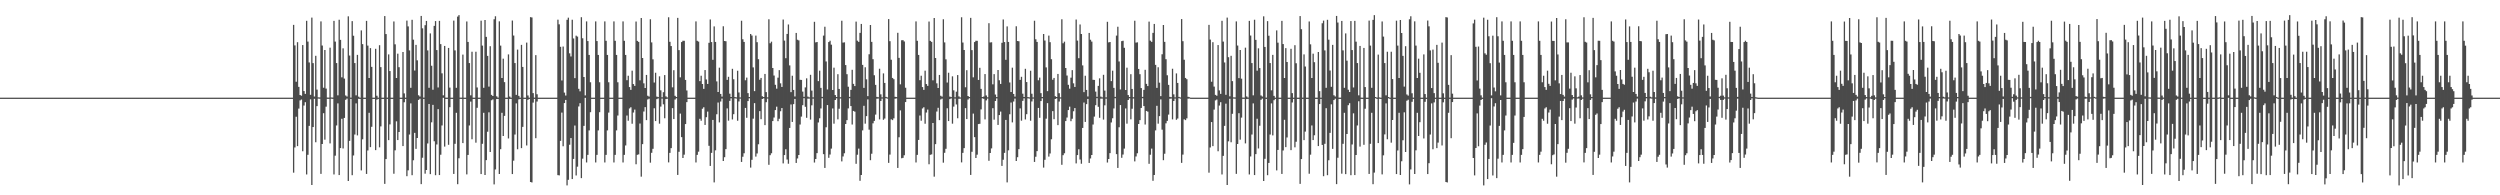 <?xml version="1.0" encoding="UTF-8"?>
<svg xmlns="http://www.w3.org/2000/svg" width="1920" height="150">
  <path d="M0 75.000h1v1.000H0zM1 75.000h1v1.000H1zM2 75.000h1v1.000H2zM3 75.000h1v1.000H3zM4 75.000h1v1.000H4zM5 75.000h1v1.000H5zM6 75.000h1v1.000H6zM7 75.000h1v1.000H7zM8 75.000h1v1.000H8zM9 75.000h1v1.000H9zM10 75.000h1v1.000H10zM11 75.000h1v1.000H11zM12 75.000h1v1.000H12zM13 75.000h1v1.000H13zM14 75.000h1v1.000H14zM15 75.000h1v1.000H15zM16 75.000h1v1.000H16zM17 75.000h1v1.000H17zM18 75.000h1v1.000H18zM19 75.000h1v1.000H19zM20 75.000h1v1.000H20zM21 75.000h1v1.000H21zM22 75.000h1v1.000H22zM23 75.000h1v1.000H23zM24 75.000h1v1.000H24zM25 75.000h1v1.000H25zM26 75.000h1v1.000H26zM27 75.000h1v1.000H27zM28 75.000h1v1.000H28zM29 75.000h1v1.000H29zM30 75.000h1v1.000H30zM31 75.000h1v1.000H31zM32 75.000h1v1.000H32zM33 75.000h1v1.000H33zM34 75.000h1v1.000H34zM35 75.000h1v1.000H35zM36 75.000h1v1.000H36zM37 75.000h1v1.000H37zM38 75.000h1v1.000H38zM39 75.000h1v1.000H39zM40 75.000h1v1.000H40zM41 75.000h1v1.000H41zM42 75.000h1v1.000H42zM43 75.000h1v1.000H43zM44 75.000h1v1.000H44zM45 75.000h1v1.000H45zM46 75.000h1v1.000H46zM47 75.000h1v1.000H47zM48 75.000h1v1.000H48zM49 75.000h1v1.000H49zM50 75.000h1v1.000H50zM51 75.000h1v1.000H51zM52 75.000h1v1.000H52zM53 75.000h1v1.000H53zM54 75.000h1v1.000H54zM55 75.000h1v1.000H55zM56 75.000h1v1.000H56zM57 75.000h1v1.000H57zM58 75.000h1v1.000H58zM59 75.000h1v1.000H59zM60 75.000h1v1.000H60zM61 75.000h1v1.000H61zM62 75.000h1v1.000H62zM63 75.000h1v1.000H63zM64 75.000h1v1.000H64zM65 75.000h1v1.000H65zM66 75.000h1v1.000H66zM67 75.000h1v1.000H67zM68 75.000h1v1.000H68zM69 75.000h1v1.000H69zM70 75.000h1v1.000H70zM71 75.000h1v1.000H71zM72 75.000h1v1.000H72zM73 75.000h1v1.000H73zM74 75.000h1v1.000H74zM75 75.000h1v1.000H75zM76 75.000h1v1.000H76zM77 75.000h1v1.000H77zM78 75.000h1v1.000H78zM79 75.000h1v1.000H79zM80 75.000h1v1.000H80zM81 75.000h1v1.000H81zM82 75.000h1v1.000H82zM83 75.000h1v1.000H83zM84 75.000h1v1.000H84zM85 75.000h1v1.000H85zM86 75.000h1v1.000H86zM87 75.000h1v1.000H87zM88 75.000h1v1.000H88zM89 75.000h1v1.000H89zM90 75.000h1v1.000H90zM91 75.000h1v1.000H91zM92 75.000h1v1.000H92zM93 75.000h1v1.000H93zM94 75.000h1v1.000H94zM95 75.000h1v1.000H95zM96 75.000h1v1.000H96zM97 75.000h1v1.000H97zM98 75.000h1v1.000H98zM99 75.000h1v1.000H99zM100 75.000h1v1.000H100zM101 75.000h1v1.000H101zM102 75.000h1v1.000H102zM103 75.000h1v1.000H103zM104 75.000h1v1.000H104zM105 75.000h1v1.000H105zM106 75.000h1v1.000H106zM107 75.000h1v1.000H107zM108 75.000h1v1.000H108zM109 75.000h1v1.000H109zM110 75.000h1v1.000H110zM111 75.000h1v1.000H111zM112 75.000h1v1.000H112zM113 75.000h1v1.000H113zM114 75.000h1v1.000H114zM115 75.000h1v1.000H115zM116 75.000h1v1.000H116zM117 75.000h1v1.000H117zM118 75.000h1v1.000H118zM119 75.000h1v1.000H119zM120 75.000h1v1.000H120zM121 75.000h1v1.000H121zM122 75.000h1v1.000H122zM123 75.000h1v1.000H123zM124 75.000h1v1.000H124zM125 75.000h1v1.000H125zM126 75.000h1v1.000H126zM127 75.000h1v1.000H127zM128 75.000h1v1.000H128zM129 75.000h1v1.000H129zM130 75.000h1v1.000H130zM131 75.000h1v1.000H131zM132 75.000h1v1.000H132zM133 75.000h1v1.000H133zM134 75.000h1v1.000H134zM135 75.000h1v1.000H135zM136 75.000h1v1.000H136zM137 75.000h1v1.000H137zM138 75.000h1v1.000H138zM139 75.000h1v1.000H139zM140 75.000h1v1.000H140zM141 75.000h1v1.000H141zM142 75.000h1v1.000H142zM143 75.000h1v1.000H143zM144 75.000h1v1.000H144zM145 75.000h1v1.000H145zM146 75.000h1v1.000H146zM147 75.000h1v1.000H147zM148 75.000h1v1.000H148zM149 75.000h1v1.000H149zM150 75.000h1v1.000H150zM151 75.000h1v1.000H151zM152 75.000h1v1.000H152zM153 75.000h1v1.000H153zM154 75.000h1v1.000H154zM155 75.000h1v1.000H155zM156 75.000h1v1.000H156zM157 75.000h1v1.000H157zM158 75.000h1v1.000H158zM159 75.000h1v1.000H159zM160 75.000h1v1.000H160zM161 75.000h1v1.000H161zM162 75.000h1v1.000H162zM163 75.000h1v1.000H163zM164 75.000h1v1.000H164zM165 75.000h1v1.000H165zM166 75.000h1v1.000H166zM167 75.000h1v1.000H167zM168 75.000h1v1.000H168zM169 75.000h1v1.000H169zM170 75.000h1v1.000H170zM171 75.000h1v1.000H171zM172 75.000h1v1.000H172zM173 75.000h1v1.000H173zM174 75.000h1v1.000H174zM175 75.000h1v1.000H175zM176 75.000h1v1.000H176zM177 75.000h1v1.000H177zM178 75.000h1v1.000H178zM179 75.000h1v1.000H179zM180 75.000h1v1.000H180zM181 75.000h1v1.000H181zM182 75.000h1v1.000H182zM183 75.000h1v1.000H183zM184 75.000h1v1.000H184zM185 75.000h1v1.000H185zM186 75.000h1v1.000H186zM187 75.000h1v1.000H187zM188 75.000h1v1.000H188zM189 75.000h1v1.000H189zM190 75.000h1v1.000H190zM191 75.000h1v1.000H191zM192 75.000h1v1.000H192zM193 75.000h1v1.000H193zM194 75.000h1v1.000H194zM195 75.000h1v1.000H195zM196 75.000h1v1.000H196zM197 75.000h1v1.000H197zM198 75.000h1v1.000H198zM199 75.000h1v1.000H199zM200 75.000h1v1.000H200zM201 75.000h1v1.000H201zM202 75.000h1v1.000H202zM203 75.000h1v1.000H203zM204 75.000h1v1.000H204zM205 75.000h1v1.000H205zM206 75.000h1v1.000H206zM207 75.000h1v1.000H207zM208 75.000h1v1.000H208zM209 75.000h1v1.000H209zM210 75.000h1v1.000H210zM211 75.000h1v1.000H211zM212 75.000h1v1.000H212zM213 75.000h1v1.000H213zM214 75.000h1v1.000H214zM215 75.000h1v1.000H215zM216 75.000h1v1.000H216zM217 75.000h1v1.000H217zM218 75.000h1v1.000H218zM219 75.000h1v1.000H219zM220 75.000h1v1.000H220zM221 75.000h1v1.000H221zM222 75.000h1v1.000H222zM223 75.000h1v1.000H223zM224 75.000h1v1.000H224zM225 19.113h1v113.493H225zM226 34.891h1v78.354H226zM227 62.749h1v26.886H227zM228 32.415h1v79.809H228zM229 66.718h1v16.685H229zM230 72.940h1v4.160H230zM231 73.528h1v2.931H231zM232 34.625h1v81.565H232zM233 69.920h1v11.139H233zM234 72.108h1v6.366H234zM235 15.981h1v118.021H235zM236 31.929h1v86.966H236zM237 47.957h1v48.712H237zM238 72.812h1v3.469H238zM239 13.501h1v128.598H239zM240 48.461h1v49.100H240zM241 74.143h1v1.743H241zM242 42.880h1v66.374H242zM243 68.813h1v12.702H243zM244 74.735h1v1.000H244zM245 74.806h1v1.000H245zM246 16.433h1v117.115H246zM247 34.956h1v75.624H247zM248 67.381h1v19.536H248zM249 38.405h1v68.866H249zM250 68.052h1v13.883H250zM251 74.909h1v1.000H251zM252 74.938h1v1.000H252zM253 36.598h1v73.553H253zM254 74.849h1v1.000H254zM255 74.922h1v1.000H255zM256 16.002h1v117.974H256zM257 31.951h1v87.580H257zM258 48.429h1v47.932H258zM259 73.210h1v6.186H259zM260 15.158h1v119.306H260zM261 30.622h1v83.077H261zM262 59.405h1v31.808H262zM263 37.103h1v76.928H263zM264 60.367h1v30.211H264zM265 73.326h1v3.322H265zM266 74.154h1v1.588H266zM267 12.529h1v126.467H267zM268 42.656h1v65.527H268zM269 74.972h1v1.000H269zM270 16.241h1v118.309H270zM271 27.456h1v91.921H271zM272 48.434h1v54.881H272zM273 73.217h1v6.169H273zM274 42.157h1v61.808H274zM275 74.241h1v1.642H275zM276 74.991h1v1.000H276zM277 23.362h1v107.521H277zM278 33.894h1v73.135H278zM279 74.995h1v1.000H279zM280 74.997h1v1.000H280zM281 16.039h1v117.567H281zM282 35.022h1v80.529H282zM283 59.921h1v26.708H283zM284 36.988h1v75.998H284zM285 51.332h1v46.050H285zM286 74.986h1v1.000H286zM287 74.993h1v1.000H287zM288 37.482h1v77.821H288zM289 73.503h1v3.018H289zM290 75.000h1v1.000H290zM291 34.699h1v78.439H291zM292 51.549h1v45.513H292zM293 75.000h1v1.000H293zM294 74.998h1v1.000H294zM295 12.315h1v128.878H295zM296 26.139h1v96.034H296zM297 74.972h1v1.000H297zM298 41.801h1v65.835H298zM299 54.567h1v40.946H299zM300 74.997h1v1.000H300zM301 75.000h1v1.000H301zM302 16.492h1v116.930H302zM303 34.036h1v81.429H303zM304 59.921h1v33.254H304zM305 41.205h1v66.369H305zM306 51.618h1v49.733H306zM307 74.986h1v1.000H307zM308 74.993h1v1.000H308zM309 39.953h1v72.217H309zM310 71.750h1v6.776H310zM311 75.000h1v1.000H311zM312 15.838h1v119.492H312zM313 20.292h1v110.498H313zM314 38.704h1v64.615H314zM315 67.450h1v11.938H315zM316 15.184h1v119.366H316zM317 30.488h1v92.613H317zM318 54.151h1v47.908H318zM319 34.470h1v79.841H319zM320 46.329h1v59.633H320zM321 73.164h1v3.584H321zM322 74.113h1v1.698H322zM323 12.258h1v129.132H323zM324 21.764h1v99.384H324zM325 74.968h1v1.000H325zM326 19.373h1v114.028H326zM327 16.102h1v114.439H327zM328 38.709h1v71.490H328zM329 67.449h1v12.403H329zM330 25.654h1v108.098H330zM331 50.507h1v43.441H331zM332 68.906h1v11.646H332zM333 19.867h1v88.614H333zM334 16.174h1v118.382H334zM335 38.471h1v72.467H335zM336 67.150h1v16.641H336zM337 16.019h1v118.452H337zM338 33.874h1v84.948H338zM339 56.301h1v40.045H339zM340 73.212h1v1.914H340zM341 35.291h1v77.280H341zM342 74.982h1v1.000H342zM343 74.991h1v1.000H343zM344 36.815h1v74.414H344zM345 67.278h1v15.058H345zM346 75.000h1v1.000H346zM347 74.997h1v1.000H347zM348 15.816h1v117.746H348zM349 38.704h1v71.735H349zM350 67.449h1v19.180H350zM351 12.772h1v128.684H351zM352 11.642h1v109.899H352zM353 74.956h1v1.000H353zM354 74.972h1v1.000H354zM355 41.933h1v67.967H355zM356 74.993h1v1.000H356zM357 74.998h1v1.000H357zM358 16.497h1v117.419H358zM359 32.210h1v86.779H359zM360 48.439h1v47.918H360zM361 73.221h1v4.797H361zM362 39.709h1v67.252H362zM363 74.984h1v1.000H363zM364 74.991h1v1.000H364zM365 39.710h1v69.874H365zM366 67.189h1v15.618H366zM367 75.000h1v1.000H367zM368 75.000h1v1.000H368zM369 15.895h1v117.770H369zM370 35.024h1v75.415H370zM371 67.447h1v19.182H371zM372 15.345h1v119.055H372zM373 28.333h1v94.655H373zM374 42.901h1v58.271H374zM375 66.515h1v19.773H375zM376 35.491h1v81.221H376zM377 72.854h1v4.127H377zM378 73.719h1v2.594H378zM379 14.812h1v126.828H379zM380 12.479h1v117.664H380zM381 74.002h1v2.056H381zM382 74.979h1v1.000H382zM383 16.381h1v117.256H383zM384 35.047h1v79.552H384zM385 59.924h1v26.698H385zM386 45.058h1v59.384H386zM387 63.065h1v25.904H387zM388 74.986h1v1.000H388zM389 74.993h1v1.000H389zM390 41.768h1v64.571H390zM391 74.122h1v1.867H391zM392 75.000h1v1.000H392zM393 15.791h1v117.875H393zM394 27.311h1v96.086H394zM395 48.439h1v54.881H395zM396 72.860h1v6.527H396zM397 38.080h1v76.568H397zM398 73.621h1v2.700H398zM399 74.991h1v1.000H399zM400 34.443h1v79.335H400zM401 51.382h1v46.059H401zM402 75.000h1v1.000H402zM403 75.000h1v1.000H403zM404 32.719h1v79.019H404zM405 73.336h1v3.304H405zM406 75.000h1v1.000H406zM407 13.183h1v126.585H407zM408 13.389h1v126.755H408zM409 71.539h1v7.259H409zM410 74.979h1v1.000H410zM411 42.333h1v63.812H411zM412 72.385h1v5.589H412zM413 74.998h1v1.000H413zM414 75.000h1v1.000H414zM415 75.000h1v1.000H415zM416 75.000h1v1.000H416zM417 75.000h1v1.000H417zM418 75.000h1v1.000H418zM419 75.000h1v1.000H419zM420 75.000h1v1.000H420zM421 75.000h1v1.000H421zM422 75.000h1v1.000H422zM423 75.000h1v1.000H423zM424 75.000h1v1.000H424zM425 75.000h1v1.000H425zM426 75.000h1v1.000H426zM427 75.000h1v1.000H427zM428 15.126h1v119.401H428zM429 18.684h1v116.028H429zM430 35.926h1v72.245H430zM431 61.786h1v24.688H431zM432 35.745h1v76.571H432zM433 71.110h1v8.028H433zM434 73.359h1v3.399H434zM435 15.231h1v127.143H435zM436 13.576h1v124.529H436zM437 40.951h1v70.230H437zM438 43.341h1v62.697H438zM439 15.170h1v122.365H439zM440 29.516h1v92.558H440zM441 59.983h1v36.422H441zM442 27.391h1v107.380H442zM443 28.095h1v99.887H443zM444 68.181h1v13.574H444zM445 70.121h1v9.121H445zM446 13.193h1v123.608H446zM447 29.375h1v92.497H447zM448 59.127h1v37.553H448zM449 73.260h1v1.911H449zM450 16.457h1v108.322H450zM451 31.533h1v87.422H451zM452 42.180h1v57.960H452zM453 63.205h1v22.944H453zM454 75.000h1v1.000H454zM455 75.000h1v1.000H455zM456 75.000h1v1.000H456zM457 16.458h1v108.322H457zM458 31.533h1v87.423H458zM459 42.180h1v57.960H459zM460 63.205h1v22.944H460zM461 75.000h1v1.000H461zM462 75.000h1v1.000H462zM463 75.000h1v1.000H463zM464 16.458h1v108.322H464zM465 31.340h1v87.616H465zM466 42.180h1v57.960H466zM467 63.205h1v23.290H467zM468 75.000h1v1.000H468zM469 75.000h1v1.000H469zM470 75.000h1v1.000H470zM471 16.458h1v108.322H471zM472 31.339h1v87.616H472zM473 42.180h1v57.960H473zM474 63.205h1v25.519H474zM475 75.000h1v1.000H475zM476 75.000h1v1.000H476zM477 75.000h1v1.000H477zM478 16.458h1v108.322H478zM479 31.340h1v87.616H479zM480 42.180h1v69.523H480zM481 61.590h1v27.134H481zM482 58.178h1v34.527H482zM483 66.887h1v16.428H483zM484 68.993h1v13.372H484zM485 54.280h1v40.725H485zM486 64.555h1v21.848H486zM487 65.928h1v18.263H487zM488 16.531h1v109.630H488zM489 31.362h1v87.531H489zM490 32.129h1v86.473H490zM491 61.707h1v33.141H491zM492 13.838h1v121.828H492zM493 44.522h1v66.164H493zM494 63.994h1v21.673H494zM495 67.603h1v14.682H495zM496 57.525h1v34.721H496zM497 73.527h1v2.854H497zM498 74.179h1v1.595H498zM499 14.812h1v110.124H499zM500 32.559h1v84.770H500zM501 45.543h1v68.744H501zM502 63.380h1v19.763H502zM503 55.877h1v37.092H503zM504 74.177h1v1.934H504zM505 74.565h1v1.000H505zM506 58.603h1v36.361H506zM507 69.390h1v12.467H507zM508 74.703h1v1.000H508zM509 70.833h1v9.289H509zM510 57.641h1v33.199H510zM511 74.044h1v2.034H511zM512 74.822h1v1.000H512zM513 13.280h1v111.440H513zM514 32.099h1v85.294H514zM515 35.384h1v78.401H515zM516 67.086h1v15.980H516zM517 53.930h1v37.535H517zM518 73.598h1v2.819H518zM519 74.494h1v1.000H519zM520 13.717h1v120.656H520zM521 38.519h1v78.038H521zM522 59.372h1v27.860H522zM523 32.293h1v73.017H523zM524 31.280h1v90.054H524zM525 31.339h1v87.450H525zM526 61.368h1v33.915H526zM527 69.491h1v8.970H527zM528 75.000h1v1.000H528zM529 75.000h1v1.000H529zM530 75.000h1v1.000H530zM531 75.000h1v1.000H531zM532 75.000h1v1.000H532zM533 75.000h1v1.000H533zM534 16.458h1v108.322H534zM535 31.340h1v87.616H535zM536 31.971h1v84.531H536zM537 62.331h1v28.920H537zM538 58.178h1v34.527H538zM539 64.512h1v19.006H539zM540 68.240h1v14.126H540zM541 53.786h1v42.169H541zM542 61.037h1v28.969H542zM543 64.459h1v21.234H543zM544 32.855h1v79.142H544zM545 14.970h1v112.442H545zM546 32.312h1v85.113H546zM547 45.944h1v46.171H547zM548 20.269h1v119.804H548zM549 32.186h1v83.252H549zM550 62.494h1v25.287H550zM551 70.647h1v8.125H551zM552 51.994h1v42.027H552zM553 72.117h1v5.866H553zM554 74.176h1v1.535H554zM555 20.149h1v103.509H555zM556 31.479h1v89.250H556zM557 31.696h1v82.852H557zM558 61.349h1v21.897H558zM559 58.969h1v33.729H559zM560 71.937h1v5.541H560zM561 74.508h1v1.000H561zM562 52.847h1v38.926H562zM563 60.893h1v26.799H563zM564 74.524h1v1.000H564zM565 74.744h1v1.000H565zM566 54.348h1v38.390H566zM567 71.028h1v6.890H567zM568 74.799h1v1.000H568zM569 15.921h1v108.444H569zM570 30.149h1v90.230H570zM571 32.204h1v85.479H571zM572 61.636h1v21.270H572zM573 59.599h1v30.892H573zM574 71.540h1v6.085H574zM575 74.519h1v1.000H575zM576 26.114h1v102.613H576zM577 27.306h1v95.426H577zM578 51.766h1v39.381H578zM579 70.003h1v9.198H579zM580 27.350h1v92.930H580zM581 32.433h1v85.424H581zM582 45.468h1v65.343H582zM583 61.215h1v24.122H583zM584 59.855h1v31.670H584zM585 73.939h1v2.050H585zM586 74.503h1v1.000H586zM587 56.805h1v39.276H587zM588 70.735h1v7.759H588zM589 74.737h1v1.000H589zM590 14.799h1v111.759H590zM591 33.207h1v86.000H591zM592 32.003h1v85.681H592zM593 52.201h1v40.788H593zM594 58.025h1v32.252H594zM595 65.119h1v19.408H595zM596 68.084h1v13.843H596zM597 59.625h1v33.474H597zM598 53.837h1v37.336H598zM599 63.979h1v21.478H599zM600 66.750h1v16.228H600zM601 14.990h1v110.498H601zM602 31.158h1v87.958H602zM603 44.720h1v69.919H603zM604 26.060h1v96.482H604zM605 18.809h1v106.932H605zM606 50.224h1v48.048H606zM607 70.753h1v9.453H607zM608 58.183h1v35.453H608zM609 69.056h1v10.900H609zM610 74.064h1v1.937H610zM611 25.313h1v99.821H611zM612 30.538h1v91.156H612zM613 31.026h1v88.031H613zM614 61.290h1v34.339H614zM615 61.366h1v28.191H615zM616 70.358h1v10.423H616zM617 74.334h1v1.108H617zM618 67.101h1v14.924H618zM619 60.159h1v30.303H619zM620 74.183h1v1.609H620zM621 74.730h1v1.000H621zM622 57.425h1v34.405H622zM623 69.605h1v11.270H623zM624 74.766h1v1.000H624zM625 16.750h1v108.057H625zM626 32.578h1v89.524H626zM627 32.246h1v85.373H627zM628 62.334h1v31.734H628zM629 54.280h1v36.562H629zM630 67.496h1v15.829H630zM631 74.389h1v1.101H631zM632 27.356h1v91.043H632zM633 20.523h1v108.463H633zM634 47.203h1v50.527H634zM635 68.688h1v12.012H635zM636 32.310h1v88.864H636zM637 31.279h1v87.401H637zM638 34.312h1v79.813H638zM639 69.113h1v14.179H639zM640 51.978h1v42.986H640zM641 73.023h1v3.793H641zM642 74.476h1v1.026H642zM643 57.001h1v34.636H643zM644 68.314h1v15.196H644zM645 74.652h1v1.000H645zM646 15.929h1v108.031H646zM647 32.724h1v87.457H647zM648 32.486h1v85.227H648zM649 49.947h1v45.309H649zM650 57.000h1v35.259H650zM651 66.627h1v16.647H651zM652 74.384h1v1.092H652zM653 69.042h1v12.401H653zM654 53.594h1v42.057H654zM655 64.411h1v20.779H655zM656 66.115h1v19.669H656zM657 16.594h1v109.229H657zM658 31.215h1v87.613H658zM659 32.168h1v81.959H659zM660 25.229h1v113.602H660zM661 18.389h1v116.015H661zM662 49.834h1v50.323H662zM663 67.488h1v13.755H663zM664 51.674h1v43.323H664zM665 60.914h1v28.275H665zM666 73.824h1v2.499H666zM667 41.677h1v57.912H667zM668 19.205h1v103.840H668zM669 32.163h1v85.900H669zM670 45.475h1v49.227H670zM671 57.823h1v34.997H671zM672 65.158h1v22.860H672zM673 74.389h1v1.433H673zM674 74.668h1v1.000H674zM675 52.763h1v38.944H675zM676 72.456h1v5.090H676zM677 74.741h1v1.000H677zM678 56.384h1v35.629H678zM679 63.685h1v27.323H679zM680 74.419h1v1.000H680zM681 74.794h1v1.000H681zM682 14.649h1v110.417H682zM683 31.616h1v87.124H683zM684 45.901h1v45.771H684zM685 59.831h1v32.439H685zM686 60.818h1v30.086H686zM687 74.319h1v1.480H687zM688 74.560h1v1.000H688zM689 25.194h1v103.777H689zM690 44.446h1v60.969H690zM691 64.764h1v20.031H691zM692 30.927h1v90.630H692zM693 30.810h1v90.456H693zM694 31.820h1v87.442H694zM695 67.367h1v11.036H695zM696 75.000h1v1.000H696zM697 75.000h1v1.000H697zM698 75.000h1v1.000H698zM699 75.000h1v1.000H699zM700 75.000h1v1.000H700zM701 75.000h1v1.000H701zM702 75.000h1v1.000H702zM703 16.458h1v108.322H703zM704 31.340h1v87.616H704zM705 42.180h1v65.308H705zM706 61.590h1v27.134H706zM707 58.178h1v34.527H707zM708 66.887h1v16.428H708zM709 68.993h1v13.372H709zM710 54.280h1v40.725H710zM711 64.555h1v21.848H711zM712 65.928h1v18.263H712zM713 16.532h1v109.628H713zM714 31.362h1v87.531H714zM715 32.129h1v86.473H715zM716 61.707h1v32.782H716zM717 13.837h1v121.829H717zM718 44.522h1v66.164H718zM719 63.994h1v21.673H719zM720 67.603h1v15.182H720zM721 57.525h1v34.721H721zM722 73.527h1v2.854H722zM723 74.185h1v1.589H723zM724 14.812h1v110.125H724zM725 32.559h1v84.770H725zM726 45.543h1v68.744H726zM727 63.380h1v19.763H727zM728 55.877h1v37.092H728zM729 74.177h1v1.934H729zM730 74.565h1v1.000H730zM731 58.603h1v36.361H731zM732 69.390h1v12.467H732zM733 74.703h1v1.000H733zM734 70.419h1v9.819H734zM735 57.641h1v33.199H735zM736 74.044h1v1.856H736zM737 74.787h1v1.000H737zM738 13.281h1v111.438H738zM739 32.681h1v84.712H739zM740 38.418h1v75.367H740zM741 67.024h1v16.042H741zM742 53.930h1v37.535H742zM743 73.703h1v2.714H743zM744 74.494h1v1.000H744zM745 13.716h1v120.656H745zM746 38.519h1v78.038H746zM747 59.372h1v27.860H747zM748 32.293h1v73.017H748zM749 31.280h1v90.054H749zM750 31.339h1v87.450H750zM751 61.368h1v33.915H751zM752 52.067h1v43.014H752zM753 68.240h1v15.794H753zM754 74.476h1v1.055H754zM755 74.153h1v1.732H755zM756 56.905h1v34.772H756zM757 73.302h1v3.780H757zM758 74.718h1v1.000H758zM759 17.817h1v105.675H759zM760 32.589h1v84.932H760zM761 32.442h1v81.529H761zM762 64.742h1v18.347H762zM763 56.914h1v34.978H763zM764 72.621h1v4.937H764zM765 74.547h1v1.000H765zM766 53.785h1v42.170H766zM767 61.649h1v26.738H767zM768 64.459h1v21.234H768zM769 32.855h1v94.556H769zM770 14.971h1v107.701H770zM771 32.312h1v85.113H771zM772 45.944h1v46.171H772zM773 20.268h1v119.804H773zM774 32.187h1v83.251H774zM775 63.337h1v24.444H775zM776 70.647h1v8.125H776zM777 51.994h1v42.027H777zM778 72.117h1v5.866H778zM779 74.176h1v1.535H779zM780 20.149h1v103.509H780zM781 31.479h1v89.251H781zM782 31.696h1v82.852H782zM783 61.349h1v21.897H783zM784 58.969h1v33.729H784zM785 71.937h1v5.541H785zM786 74.508h1v1.000H786zM787 52.847h1v38.927H787zM788 63.019h1v24.673H788zM789 74.524h1v1.000H789zM790 74.744h1v1.000H790zM791 54.348h1v38.390H791zM792 72.001h1v5.917H792zM793 74.799h1v1.000H793zM794 15.921h1v108.443H794zM795 30.149h1v90.230H795zM796 32.205h1v83.888H796zM797 61.636h1v21.270H797zM798 59.598h1v30.892H798zM799 71.540h1v6.085H799zM800 74.519h1v1.000H800zM801 26.114h1v102.612H801zM802 31.107h1v91.626H802zM803 51.766h1v39.382H803zM804 70.003h1v9.198H804zM805 27.349h1v92.930H805zM806 32.433h1v85.424H806zM807 45.468h1v61.477H807zM808 61.215h1v24.122H808zM809 59.855h1v31.670H809zM810 73.939h1v2.050H810zM811 74.503h1v1.000H811zM812 56.804h1v39.276H812zM813 71.562h1v6.411H813zM814 74.737h1v1.000H814zM815 14.799h1v111.758H815zM816 33.207h1v86.000H816zM817 32.003h1v85.681H817zM818 52.201h1v40.788H818zM819 58.025h1v32.252H819zM820 65.119h1v19.408H820zM821 68.084h1v13.843H821zM822 59.625h1v33.474H822zM823 53.837h1v37.336H823zM824 63.979h1v21.478H824zM825 66.750h1v16.228H825zM826 14.989h1v110.499H826zM827 31.158h1v87.958H827zM828 44.720h1v69.920H828zM829 18.809h1v103.734H829zM830 26.127h1v99.614H830zM831 50.224h1v48.047H831zM832 70.753h1v8.013H832zM833 58.183h1v35.453H833zM834 69.056h1v10.900H834zM835 74.064h1v1.937H835zM836 25.312h1v99.822H836zM837 30.538h1v91.156H837zM838 31.925h1v87.132H838zM839 61.290h1v34.339H839zM840 61.366h1v28.191H840zM841 70.358h1v10.423H841zM842 74.334h1v1.108H842zM843 65.946h1v16.078H843zM844 60.159h1v30.303H844zM845 74.183h1v1.597H845zM846 74.730h1v1.000H846zM847 57.425h1v34.405H847zM848 69.605h1v11.270H848zM849 74.766h1v1.000H849zM850 16.751h1v108.057H850zM851 32.577h1v89.525H851zM852 32.246h1v85.373H852zM853 62.334h1v31.734H853zM854 54.280h1v36.562H854zM855 67.496h1v15.829H855zM856 74.389h1v1.101H856zM857 27.357h1v91.042H857zM858 20.523h1v108.464H858zM859 47.203h1v50.527H859zM860 68.688h1v12.012H860zM861 31.577h1v89.597H861zM862 31.279h1v87.402H862zM863 36.728h1v77.397H863zM864 69.113h1v14.179H864zM865 51.978h1v42.986H865zM866 73.023h1v3.793H866zM867 74.476h1v1.026H867zM868 57.000h1v34.636H868zM869 68.314h1v15.196H869zM870 74.652h1v1.000H870zM871 15.928h1v108.033H871zM872 32.724h1v87.457H872zM873 32.486h1v85.227H873zM874 52.957h1v42.299H874zM875 57.000h1v35.259H875zM876 67.643h1v15.252H876zM877 74.384h1v1.092H877zM878 69.042h1v12.401H878zM879 53.594h1v42.057H879zM880 64.411h1v20.779H880zM881 66.115h1v19.669H881zM882 16.594h1v109.229H882zM883 31.216h1v87.613H883zM884 32.168h1v81.959H884zM885 25.230h1v113.600H885zM886 18.389h1v116.016H886zM887 49.834h1v50.323H887zM888 67.488h1v13.755H888zM889 51.674h1v43.323H889zM890 63.500h1v25.689H890zM891 73.824h1v2.499H891zM892 41.677h1v57.912H892zM893 19.204h1v103.841H893zM894 32.163h1v85.900H894zM895 45.475h1v49.227H895zM896 57.823h1v34.997H896zM897 65.158h1v22.860H897zM898 74.389h1v1.433H898zM899 74.668h1v1.000H899zM900 52.763h1v38.944H900zM901 72.456h1v5.090H901zM902 74.741h1v1.000H902zM903 56.384h1v35.629H903zM904 63.685h1v27.323H904zM905 74.419h1v1.000H905zM906 74.794h1v1.000H906zM907 14.650h1v110.416H907zM908 31.616h1v87.125H908zM909 45.901h1v45.771H909zM910 59.831h1v32.439H910zM911 60.818h1v30.086H911zM912 74.319h1v1.480H912zM913 74.659h1v1.000H913zM914 74.990h1v1.000H914zM915 75.000h1v1.000H915zM916 75.000h1v1.000H916zM917 75.000h1v1.000H917zM918 75.000h1v1.000H918zM919 75.000h1v1.000H919zM920 75.000h1v1.000H920zM921 75.000h1v1.000H921zM922 75.000h1v1.000H922zM923 75.000h1v1.000H923zM924 75.000h1v1.000H924zM925 75.000h1v1.000H925zM926 75.000h1v1.000H926zM927 75.000h1v1.000H927zM928 19.114h1v113.492H928zM929 30.434h1v82.812H929zM930 62.749h1v30.996H930zM931 32.415h1v79.810H931zM932 66.486h1v17.663H932zM933 72.836h1v4.265H933zM934 73.528h1v2.931H934zM935 34.625h1v81.565H935zM936 69.444h1v11.615H936zM937 72.075h1v6.399H937zM938 15.981h1v118.020H938zM939 31.929h1v87.758H939zM940 47.957h1v48.713H940zM941 72.812h1v6.790H941zM942 13.500h1v128.599H942zM943 43.908h1v64.656H943zM944 73.989h1v1.896H944zM945 42.880h1v66.374H945zM946 62.291h1v25.123H946zM947 74.735h1v1.000H947zM948 74.806h1v1.000H948zM949 16.432h1v117.116H949zM950 34.955h1v75.624H950zM951 59.990h1v26.927H951zM952 38.405h1v68.866H952zM953 60.425h1v29.909H953zM954 74.909h1v1.000H954zM955 74.938h1v1.000H955zM956 36.599h1v73.553H956zM957 74.110h1v1.969H957zM958 74.922h1v1.000H958zM959 16.002h1v117.975H959zM960 27.288h1v92.870H960zM961 48.429h1v54.892H961zM962 73.210h1v6.186H962zM963 15.158h1v119.307H963zM964 30.622h1v87.756H964zM965 54.264h1v36.949H965zM966 37.103h1v76.928H966zM967 52.251h1v44.332H967zM968 73.326h1v3.322H968zM969 74.154h1v1.588H969zM970 12.529h1v126.466H970zM971 36.047h1v85.891H971zM972 74.970h1v1.000H972zM973 16.243h1v118.308H973zM974 27.456h1v97.653H974zM975 48.434h1v54.881H975zM976 69.386h1v10.000H976zM977 42.157h1v61.808H977zM978 73.603h1v3.353H978zM979 74.988h1v1.000H979zM980 23.362h1v107.521H980zM981 32.752h1v82.402H981zM982 74.995h1v1.000H982zM983 74.997h1v1.000H983zM984 16.039h1v117.566H984zM985 33.841h1v81.709H985zM986 59.921h1v32.066H986zM987 36.988h1v75.997H987zM988 47.635h1v57.945H988zM989 74.986h1v1.000H989zM990 74.993h1v1.000H990zM991 37.482h1v77.821H991zM992 71.505h1v7.181H992zM993 75.000h1v1.000H993zM994 34.699h1v78.439H994zM995 48.579h1v60.251H995zM996 75.000h1v1.000H996zM997 75.000h1v1.000H997zM998 12.316h1v128.878H998zM999 22.401h1v99.772H999zM1000 74.970h1v1.000H1000zM1001 41.801h1v65.834H1001zM1002 51.098h1v49.949H1002zM1003 74.997h1v1.000H1003zM1004 75.000h1v1.000H1004zM1005 16.492h1v116.931H1005zM1006 34.036h1v84.771H1006zM1007 59.921h1v36.438H1007zM1008 41.206h1v66.369H1008zM1009 47.764h1v56.119H1009zM1010 74.984h1v1.000H1010zM1011 74.993h1v1.000H1011zM1012 39.953h1v72.217H1012zM1013 69.981h1v9.921H1013zM1014 75.000h1v1.000H1014zM1015 17.875h1v93.439H1015zM1016 15.839h1v119.491H1016zM1017 38.704h1v71.733H1017zM1018 67.450h1v15.664H1018zM1019 15.185h1v119.365H1019zM1020 30.488h1v92.613H1020zM1021 54.151h1v47.908H1021zM1022 66.656h1v13.473H1022zM1023 34.470h1v79.841H1023zM1024 73.164h1v3.683H1024zM1025 74.062h1v1.750H1025zM1026 12.257h1v129.132H1026zM1027 17.324h1v103.824H1027zM1028 74.965h1v1.000H1028zM1029 74.982h1v1.000H1029zM1030 16.102h1v117.300H1030zM1031 38.709h1v71.712H1031zM1032 67.449h1v19.175H1032zM1033 25.654h1v108.098H1033zM1034 46.595h1v56.326H1034zM1035 68.906h1v11.902H1035zM1036 70.636h1v8.600H1036zM1037 16.174h1v118.381H1037zM1038 38.471h1v72.467H1038zM1039 67.150h1v19.877H1039zM1040 16.021h1v118.451H1040zM1041 32.000h1v87.046H1041zM1042 48.425h1v47.920H1042zM1043 73.212h1v4.573H1043zM1044 35.291h1v77.280H1044zM1045 74.979h1v1.000H1045zM1046 74.988h1v1.000H1046zM1047 36.816h1v74.413H1047zM1048 66.872h1v16.647H1048zM1049 75.000h1v1.000H1049zM1050 75.000h1v1.000H1050zM1051 15.816h1v117.745H1051zM1052 35.024h1v75.416H1052zM1053 67.449h1v19.180H1053zM1054 15.262h1v126.195H1054zM1055 11.642h1v120.935H1055zM1056 74.493h1v1.000H1056zM1057 74.972h1v1.000H1057zM1058 41.933h1v67.966H1058zM1059 74.824h1v1.000H1059zM1060 74.998h1v1.000H1060zM1061 16.499h1v117.419H1061zM1062 28.135h1v91.157H1062zM1063 48.439h1v54.779H1063zM1064 73.221h1v6.166H1064zM1065 39.709h1v67.252H1065zM1066 74.515h1v1.000H1066zM1067 74.991h1v1.000H1067zM1068 39.710h1v69.874H1068zM1069 60.709h1v31.442H1069zM1070 75.000h1v1.000H1070zM1071 75.000h1v1.000H1071zM1072 15.895h1v117.769H1072zM1073 35.024h1v80.553H1073zM1074 59.921h1v26.708H1074zM1075 15.344h1v119.056H1075zM1076 25.354h1v98.517H1076zM1077 42.901h1v64.809H1077zM1078 66.515h1v19.773H1078zM1079 35.491h1v81.221H1079zM1080 72.570h1v4.797H1080zM1081 73.445h1v3.132H1081zM1082 14.813h1v126.828H1082zM1083 12.480h1v117.663H1083zM1084 71.609h1v6.594H1084zM1085 74.977h1v1.000H1085zM1086 16.380h1v117.257H1086zM1087 35.047h1v80.418H1087zM1088 59.924h1v26.698H1088zM1089 45.058h1v59.383H1089zM1090 55.923h1v37.922H1090zM1091 74.986h1v1.000H1091zM1092 74.993h1v1.000H1092zM1093 41.768h1v64.571H1093zM1094 72.253h1v5.919H1094zM1095 75.000h1v1.000H1095zM1096 15.791h1v117.875H1096zM1097 20.210h1v105.121H1097zM1098 38.704h1v64.615H1098zM1099 67.658h1v11.730H1099zM1100 38.080h1v76.568H1100zM1101 71.534h1v7.110H1101zM1102 74.991h1v1.000H1102zM1103 34.443h1v79.335H1103zM1104 48.242h1v61.297H1104zM1105 75.000h1v1.000H1105zM1106 75.000h1v1.000H1106zM1107 32.719h1v79.019H1107zM1108 71.655h1v6.917H1108zM1109 75.000h1v1.000H1109zM1110 13.183h1v126.585H1110zM1111 13.388h1v126.755H1111zM1112 65.174h1v21.464H1112zM1113 74.979h1v1.000H1113zM1114 42.334h1v63.812H1114zM1115 71.938h1v6.450H1115zM1116 74.998h1v1.000H1116zM1117 75.000h1v1.000H1117zM1118 75.000h1v1.000H1118zM1119 75.000h1v1.000H1119zM1120 75.000h1v1.000H1120zM1121 75.000h1v1.000H1121zM1122 75.000h1v1.000H1122zM1123 75.000h1v1.000H1123zM1124 75.000h1v1.000H1124zM1125 75.000h1v1.000H1125zM1126 75.000h1v1.000H1126zM1127 75.000h1v1.000H1127zM1128 75.000h1v1.000H1128zM1129 75.000h1v1.000H1129zM1130 75.000h1v1.000H1130zM1131 17.968h1v103.361H1131zM1132 15.126h1v119.586H1132zM1133 35.926h1v77.761H1133zM1134 61.786h1v25.318H1134zM1135 35.745h1v76.572H1135zM1136 68.040h1v13.087H1136zM1137 73.224h1v3.534H1137zM1138 74.962h1v1.000H1138zM1139 13.576h1v128.798H1139zM1140 40.952h1v70.230H1140zM1141 42.021h1v67.414H1141zM1142 15.170h1v122.366H1142zM1143 27.848h1v94.225H1143zM1144 48.541h1v47.864H1144zM1145 73.258h1v2.143H1145zM1146 27.391h1v107.381H1146zM1147 67.231h1v14.523H1147zM1148 70.121h1v9.121H1148zM1149 13.193h1v123.609H1149zM1150 27.830h1v94.042H1150zM1151 48.079h1v48.600H1151zM1152 73.260h1v3.550H1152zM1153 16.458h1v108.322H1153zM1154 31.340h1v87.616H1154zM1155 42.180h1v57.960H1155zM1156 63.205h1v25.519H1156zM1157 75.000h1v1.000H1157zM1158 75.000h1v1.000H1158zM1159 75.000h1v1.000H1159zM1160 16.458h1v108.322H1160zM1161 31.340h1v87.616H1161zM1162 42.180h1v67.547H1162zM1163 63.205h1v25.519H1163zM1164 75.000h1v1.000H1164zM1165 75.000h1v1.000H1165zM1166 75.000h1v1.000H1166zM1167 16.458h1v108.322H1167zM1168 31.340h1v87.616H1168zM1169 42.180h1v72.344H1169zM1170 63.205h1v26.625H1170zM1171 75.000h1v1.000H1171zM1172 75.000h1v1.000H1172zM1173 75.000h1v1.000H1173zM1174 75.000h1v1.000H1174zM1175 75.000h1v1.000H1175zM1176 75.000h1v1.000H1176zM1177 75.000h1v1.000H1177zM1178 75.000h1v1.000H1178zM1179 75.000h1v1.000H1179zM1180 75.000h1v1.000H1180zM1181 16.458h1v108.322H1181zM1182 31.340h1v87.616H1182zM1183 42.180h1v74.322H1183zM1184 63.205h1v28.046H1184zM1185 58.178h1v34.527H1185zM1186 66.887h1v16.428H1186zM1187 68.993h1v13.372H1187zM1188 54.280h1v40.725H1188zM1189 64.346h1v22.058H1189zM1190 65.928h1v18.263H1190zM1191 16.532h1v109.628H1191zM1192 31.362h1v87.843H1192zM1193 31.454h1v87.148H1193zM1194 61.707h1v33.512H1194zM1195 13.837h1v121.829H1195zM1196 41.825h1v68.861H1196zM1197 63.994h1v25.567H1197zM1198 72.221h1v5.309H1198zM1199 57.525h1v34.721H1199zM1200 72.868h1v4.682H1200zM1201 74.179h1v1.595H1201zM1202 14.812h1v110.125H1202zM1203 32.559h1v84.770H1203zM1204 32.569h1v81.718H1204zM1205 68.024h1v15.079H1205zM1206 55.877h1v37.092H1206zM1207 73.007h1v3.461H1207zM1208 74.565h1v1.000H1208zM1209 58.603h1v36.361H1209zM1210 67.814h1v14.793H1210zM1211 74.703h1v1.000H1211zM1212 74.203h1v1.454H1212zM1213 57.641h1v33.199H1213zM1214 73.205h1v3.557H1214zM1215 74.822h1v1.000H1215zM1216 13.281h1v111.438H1216zM1217 32.099h1v85.294H1217zM1218 32.681h1v81.104H1218zM1219 63.215h1v19.851H1219zM1220 53.930h1v37.535H1220zM1221 72.433h1v4.316H1221zM1222 74.494h1v1.000H1222zM1223 13.717h1v120.656H1223zM1224 38.519h1v78.038H1224zM1225 59.372h1v28.771H1225zM1226 49.999h1v37.127H1226zM1227 31.280h1v90.054H1227zM1228 31.339h1v87.450H1228zM1229 46.198h1v49.085H1229zM1230 69.001h1v9.460H1230zM1231 75.000h1v1.000H1231zM1232 75.000h1v1.000H1232zM1233 75.000h1v1.000H1233zM1234 75.000h1v1.000H1234zM1235 75.000h1v1.000H1235zM1236 75.000h1v1.000H1236zM1237 16.457h1v108.323H1237zM1238 31.339h1v88.817H1238zM1239 31.971h1v84.532H1239zM1240 54.830h1v36.420H1240zM1241 58.178h1v34.528H1241zM1242 64.512h1v19.006H1242zM1243 68.237h1v14.128H1243zM1244 53.785h1v42.169H1244zM1245 61.037h1v28.969H1245zM1246 64.459h1v21.234H1246zM1247 65.095h1v19.243H1247zM1248 14.970h1v112.442H1248zM1249 32.312h1v85.113H1249zM1250 45.944h1v46.171H1250zM1251 20.269h1v119.804H1251zM1252 32.187h1v95.949H1252zM1253 58.913h1v30.556H1253zM1254 70.647h1v8.125H1254zM1255 51.994h1v42.027H1255zM1256 72.117h1v5.866H1256zM1257 74.176h1v1.553H1257zM1258 20.149h1v103.509H1258zM1259 31.478h1v89.251H1259zM1260 31.696h1v87.113H1260zM1261 61.349h1v21.897H1261zM1262 58.969h1v33.729H1262zM1263 71.351h1v6.464H1263zM1264 74.508h1v1.000H1264zM1265 52.847h1v38.926H1265zM1266 55.516h1v33.840H1266zM1267 74.270h1v1.364H1267zM1268 74.744h1v1.000H1268zM1269 54.348h1v38.390H1269zM1270 70.674h1v8.477H1270zM1271 74.810h1v1.000H1271zM1272 15.921h1v108.443H1272zM1273 30.149h1v90.230H1273zM1274 32.205h1v86.662H1274zM1275 61.636h1v25.009H1275zM1276 59.599h1v30.892H1276zM1277 71.352h1v6.695H1277zM1278 74.519h1v1.000H1278zM1279 26.248h1v100.065H1279zM1280 26.114h1v102.612H1280zM1281 51.766h1v43.039H1281zM1282 70.003h1v9.225H1282zM1283 27.349h1v92.930H1283zM1284 32.433h1v85.424H1284zM1285 45.468h1v68.895H1285zM1286 64.407h1v18.521H1286zM1287 59.855h1v31.670H1287zM1288 73.939h1v2.050H1288zM1289 74.503h1v1.000H1289zM1290 56.805h1v39.276H1290zM1291 69.701h1v10.405H1291zM1292 74.737h1v1.000H1292zM1293 14.799h1v111.758H1293zM1294 31.039h1v88.167H1294zM1295 32.003h1v85.681H1295zM1296 52.200h1v42.562H1296zM1297 58.025h1v32.252H1297zM1298 65.119h1v19.453H1298zM1299 68.084h1v13.843H1299zM1300 63.715h1v23.786H1300zM1301 53.837h1v39.262H1301zM1302 63.979h1v21.478H1302zM1303 65.949h1v18.638H1303zM1304 14.989h1v110.499H1304zM1305 31.158h1v87.958H1305zM1306 44.720h1v69.920H1306zM1307 28.313h1v90.674H1307zM1308 18.809h1v106.932H1308zM1309 50.224h1v48.047H1309zM1310 69.710h1v11.271H1310zM1311 58.183h1v35.453H1311zM1312 67.615h1v14.942H1312zM1313 74.064h1v1.937H1313zM1314 25.312h1v99.821H1314zM1315 30.538h1v91.156H1315zM1316 31.026h1v88.031H1316zM1317 61.290h1v34.339H1317zM1318 61.366h1v28.191H1318zM1319 67.370h1v16.760H1319zM1320 74.334h1v1.108H1320zM1321 73.505h1v3.258H1321zM1322 60.159h1v30.303H1322zM1323 73.436h1v3.268H1323zM1324 74.730h1v1.000H1324zM1325 57.425h1v34.405H1325zM1326 67.771h1v16.013H1326zM1327 74.766h1v1.000H1327zM1328 16.751h1v108.057H1328zM1329 32.181h1v90.734H1329zM1330 32.246h1v85.373H1330zM1331 47.585h1v46.483H1331zM1332 54.280h1v36.562H1332zM1333 67.496h1v17.480H1333zM1334 74.389h1v1.364H1334zM1335 37.677h1v79.796H1335zM1336 20.523h1v108.464H1336zM1337 47.203h1v55.638H1337zM1338 68.688h1v14.067H1338zM1339 32.310h1v88.864H1339zM1340 31.279h1v87.402H1340zM1341 32.241h1v81.884H1341zM1342 62.943h1v20.349H1342zM1343 51.978h1v42.986H1343zM1344 71.872h1v4.944H1344zM1345 74.476h1v1.026H1345zM1346 57.000h1v34.636H1346zM1347 63.971h1v22.935H1347zM1348 74.652h1v1.000H1348zM1349 74.897h1v1.000H1349zM1350 75.000h1v1.000H1350zM1351 75.000h1v1.000H1351zM1352 75.000h1v1.000H1352zM1353 75.000h1v1.000H1353zM1354 75.000h1v1.000H1354zM1355 75.000h1v1.000H1355zM1356 75.000h1v1.000H1356zM1357 75.000h1v1.000H1357zM1358 75.000h1v1.000H1358zM1359 75.000h1v1.000H1359zM1360 75.000h1v1.000H1360zM1361 75.000h1v1.000H1361zM1362 75.000h1v1.000H1362zM1363 75.000h1v1.000H1363zM1364 75.000h1v1.000H1364zM1365 75.000h1v1.000H1365zM1366 75.000h1v1.000H1366zM1367 75.000h1v1.000H1367zM1368 75.000h1v1.000H1368zM1369 75.000h1v1.000H1369zM1370 75.000h1v1.000H1370zM1371 75.000h1v1.000H1371zM1372 75.000h1v1.000H1372zM1373 75.000h1v1.000H1373zM1374 75.000h1v1.000H1374zM1375 75.000h1v1.000H1375zM1376 75.000h1v1.000H1376zM1377 75.000h1v1.000H1377zM1378 75.000h1v1.000H1378zM1379 75.000h1v1.000H1379zM1380 75.000h1v1.000H1380zM1381 75.000h1v1.000H1381zM1382 75.000h1v1.000H1382zM1383 75.000h1v1.000H1383zM1384 75.000h1v1.000H1384zM1385 75.000h1v1.000H1385zM1386 75.000h1v1.000H1386zM1387 75.000h1v1.000H1387zM1388 75.000h1v1.000H1388zM1389 75.000h1v1.000H1389zM1390 75.000h1v1.000H1390zM1391 75.000h1v1.000H1391zM1392 75.000h1v1.000H1392zM1393 75.000h1v1.000H1393zM1394 75.000h1v1.000H1394zM1395 75.000h1v1.000H1395zM1396 75.000h1v1.000H1396zM1397 75.000h1v1.000H1397zM1398 75.000h1v1.000H1398zM1399 75.000h1v1.000H1399zM1400 75.000h1v1.000H1400zM1401 75.000h1v1.000H1401zM1402 75.000h1v1.000H1402zM1403 75.000h1v1.000H1403zM1404 75.000h1v1.000H1404zM1405 75.000h1v1.000H1405zM1406 16.458h1v108.322H1406zM1407 31.339h1v87.616H1407zM1408 42.180h1v74.322H1408zM1409 63.205h1v27.552H1409zM1410 58.178h1v34.528H1410zM1411 66.887h1v16.428H1411zM1412 68.993h1v13.372H1412zM1413 54.280h1v40.726H1413zM1414 64.346h1v22.058H1414zM1415 65.928h1v18.263H1415zM1416 16.532h1v109.629H1416zM1417 31.362h1v87.531H1417zM1418 31.454h1v87.148H1418zM1419 61.707h1v33.512H1419zM1420 13.837h1v121.829H1420zM1421 41.825h1v68.861H1421zM1422 63.994h1v25.567H1422zM1423 71.396h1v6.133H1423zM1424 57.525h1v34.721H1424zM1425 72.868h1v4.240H1425zM1426 74.179h1v1.595H1426zM1427 14.811h1v110.125H1427zM1428 32.559h1v84.770H1428zM1429 33.026h1v81.261H1429zM1430 67.412h1v15.690H1430zM1431 55.877h1v37.091H1431zM1432 73.007h1v3.461H1432zM1433 74.565h1v1.000H1433zM1434 58.603h1v36.361H1434zM1435 67.814h1v14.793H1435zM1436 74.703h1v1.000H1436zM1437 73.586h1v2.484H1437zM1438 57.641h1v33.199H1438zM1439 73.205h1v3.557H1439zM1440 74.822h1v1.000H1440zM1441 13.281h1v111.439H1441zM1442 32.099h1v85.294H1442zM1443 32.681h1v81.104H1443zM1444 63.329h1v19.737H1444zM1445 53.930h1v37.535H1445zM1446 72.433h1v4.316H1446zM1447 74.494h1v1.000H1447zM1448 13.717h1v120.656H1448zM1449 38.519h1v78.038H1449zM1450 59.372h1v28.771H1450zM1451 50.000h1v37.127H1451zM1452 31.280h1v90.054H1452zM1453 31.339h1v87.450H1453zM1454 47.468h1v47.815H1454zM1455 69.001h1v9.460H1455zM1456 75.000h1v1.000H1456zM1457 75.000h1v1.000H1457zM1458 75.000h1v1.000H1458zM1459 75.000h1v1.000H1459zM1460 75.000h1v1.000H1460zM1461 75.000h1v1.000H1461zM1462 16.458h1v108.321H1462zM1463 31.340h1v88.817H1463zM1464 31.971h1v84.531H1464zM1465 56.678h1v34.572H1465zM1466 58.178h1v34.527H1466zM1467 64.512h1v19.006H1467zM1468 68.237h1v14.128H1468zM1469 53.785h1v42.170H1469zM1470 61.037h1v28.969H1470zM1471 64.459h1v21.234H1471zM1472 65.095h1v19.243H1472zM1473 14.971h1v112.440H1473zM1474 32.312h1v85.113H1474zM1475 45.944h1v46.171H1475zM1476 20.268h1v119.804H1476zM1477 32.187h1v95.950H1477zM1478 58.913h1v30.556H1478zM1479 70.647h1v8.125H1479zM1480 51.994h1v42.027H1480zM1481 72.117h1v5.866H1481zM1482 74.176h1v1.553H1482zM1483 20.148h1v103.509H1483zM1484 31.479h1v89.250H1484zM1485 31.696h1v87.113H1485zM1486 61.349h1v21.897H1486zM1487 58.969h1v33.729H1487zM1488 71.351h1v6.127H1488zM1489 74.508h1v1.000H1489zM1490 52.847h1v38.927H1490zM1491 55.516h1v33.840H1491zM1492 74.270h1v1.364H1492zM1493 74.744h1v1.000H1493zM1494 54.348h1v38.390H1494zM1495 71.028h1v6.890H1495zM1496 74.799h1v1.000H1496zM1497 15.921h1v108.444H1497zM1498 30.149h1v90.230H1498zM1499 32.205h1v86.662H1499zM1500 61.636h1v22.533H1500zM1501 59.598h1v30.892H1501zM1502 71.352h1v6.695H1502zM1503 74.519h1v1.000H1503zM1504 26.114h1v100.199H1504zM1505 27.307h1v101.420H1505zM1506 51.766h1v43.039H1506zM1507 70.003h1v9.225H1507zM1508 27.349h1v92.930H1508zM1509 32.433h1v85.424H1509zM1510 48.435h1v65.928H1510zM1511 73.535h1v4.923H1511zM1512 75.000h1v1.000H1512zM1513 75.000h1v1.000H1513zM1514 75.000h1v1.000H1514zM1515 75.000h1v1.000H1515zM1516 75.000h1v1.000H1516zM1517 75.000h1v1.000H1517zM1518 16.457h1v108.322H1518zM1519 31.339h1v88.817H1519zM1520 31.971h1v86.985H1520zM1521 54.830h1v43.721H1521zM1522 58.178h1v34.528H1522zM1523 64.512h1v20.904H1523zM1524 66.887h1v16.419H1524zM1525 63.715h1v23.786H1525zM1526 53.837h1v39.262H1526zM1527 63.979h1v21.478H1527zM1528 65.949h1v18.638H1528zM1529 14.990h1v110.498H1529zM1530 31.158h1v87.958H1530zM1531 44.720h1v69.919H1531zM1532 28.313h1v90.676H1532zM1533 18.809h1v106.932H1533zM1534 50.224h1v48.047H1534zM1535 69.710h1v10.495H1535zM1536 58.183h1v35.453H1536zM1537 67.615h1v14.942H1537zM1538 74.064h1v1.937H1538zM1539 25.313h1v99.821H1539zM1540 30.538h1v91.156H1540zM1541 31.025h1v88.032H1541zM1542 61.290h1v34.339H1542zM1543 61.366h1v28.191H1543zM1544 67.370h1v16.760H1544zM1545 74.334h1v1.108H1545zM1546 72.398h1v5.702H1546zM1547 60.159h1v30.303H1547zM1548 73.436h1v3.268H1548zM1549 74.730h1v1.000H1549zM1550 57.425h1v34.405H1550zM1551 67.771h1v14.489H1551zM1552 74.766h1v1.000H1552zM1553 16.751h1v108.057H1553zM1554 32.181h1v89.921H1554zM1555 32.246h1v85.374H1555zM1556 49.297h1v44.770H1556zM1557 54.280h1v36.562H1557zM1558 67.496h1v16.807H1558zM1559 74.389h1v1.101H1559zM1560 33.073h1v84.400H1560zM1561 20.523h1v108.464H1561zM1562 47.203h1v53.871H1562zM1563 68.688h1v14.067H1563zM1564 32.310h1v88.864H1564zM1565 31.279h1v87.401H1565zM1566 32.241h1v81.883H1566zM1567 63.209h1v20.084H1567zM1568 51.978h1v42.986H1568zM1569 72.309h1v4.508H1569zM1570 74.476h1v1.026H1570zM1571 57.001h1v34.636H1571zM1572 63.971h1v22.934H1572zM1573 74.652h1v1.000H1573zM1574 37.097h1v71.923H1574zM1575 15.928h1v108.032H1575zM1576 32.486h1v85.227H1576zM1577 45.155h1v50.101H1577zM1578 57.000h1v35.259H1578zM1579 66.090h1v23.356H1579zM1580 74.384h1v1.448H1580zM1581 70.947h1v7.423H1581zM1582 53.594h1v42.057H1582zM1583 64.411h1v20.779H1583zM1584 66.115h1v19.669H1584zM1585 16.593h1v109.230H1585zM1586 31.216h1v87.612H1586zM1587 32.168h1v83.463H1587zM1588 61.499h1v26.712H1588zM1589 18.389h1v120.441H1589zM1590 47.447h1v54.258H1590zM1591 67.488h1v16.942H1591zM1592 51.674h1v43.323H1592zM1593 60.914h1v28.275H1593zM1594 73.824h1v2.499H1594zM1595 74.250h1v1.409H1595zM1596 19.205h1v103.840H1596zM1597 32.163h1v85.900H1597zM1598 45.475h1v49.227H1598zM1599 57.823h1v30.929H1599zM1600 59.487h1v33.332H1600zM1601 74.306h1v1.515H1601zM1602 74.654h1v1.000H1602zM1603 52.763h1v38.944H1603zM1604 71.608h1v6.706H1604zM1605 74.741h1v1.000H1605zM1606 59.281h1v28.170H1606zM1607 56.384h1v35.629H1607zM1608 74.419h1v1.009H1608zM1609 74.794h1v1.000H1609zM1610 14.650h1v110.416H1610zM1611 31.616h1v87.125H1611zM1612 45.901h1v66.358H1612zM1613 60.121h1v27.258H1613zM1614 59.831h1v32.439H1614zM1615 74.319h1v1.480H1615zM1616 74.560h1v1.000H1616zM1617 25.193h1v103.778H1617zM1618 41.070h1v70.735H1618zM1619 64.764h1v20.031H1619zM1620 30.927h1v90.630H1620zM1621 30.810h1v90.456H1621zM1622 31.820h1v87.442H1622zM1623 67.367h1v20.100H1623zM1624 75.000h1v1.000H1624zM1625 75.000h1v1.000H1625zM1626 75.000h1v1.000H1626zM1627 75.000h1v1.000H1627zM1628 75.000h1v1.000H1628zM1629 75.000h1v1.000H1629zM1630 75.000h1v1.000H1630zM1631 19.114h1v113.492H1631zM1632 30.433h1v82.812H1632zM1633 57.123h1v36.622H1633zM1634 32.415h1v79.810H1634zM1635 57.627h1v34.880H1635zM1636 72.836h1v4.320H1636zM1637 73.528h1v3.015H1637zM1638 34.625h1v81.565H1638zM1639 69.444h1v11.614H1639zM1640 72.075h1v6.399H1640zM1641 15.981h1v118.021H1641zM1642 27.304h1v92.384H1642zM1643 47.957h1v55.846H1643zM1644 72.812h1v7.179H1644zM1645 13.501h1v128.598H1645zM1646 36.351h1v75.772H1646zM1647 73.989h1v1.896H1647zM1648 42.880h1v66.374H1648zM1649 55.584h1v37.356H1649zM1650 74.735h1v1.000H1650zM1651 74.806h1v1.000H1651zM1652 16.433h1v117.116H1652zM1653 34.956h1v80.582H1653zM1654 59.807h1v27.110H1654zM1655 38.405h1v68.866H1655zM1656 54.806h1v40.074H1656zM1657 74.909h1v1.000H1657zM1658 74.938h1v1.000H1658zM1659 36.598h1v73.553H1659zM1660 73.386h1v3.303H1660zM1661 74.914h1v1.000H1661zM1662 16.001h1v117.974H1662zM1663 22.108h1v103.351H1663zM1664 40.927h1v62.395H1664zM1665 68.177h1v11.219H1665zM1666 15.157h1v119.306H1666zM1667 30.290h1v88.088H1667zM1668 54.263h1v40.843H1668zM1669 37.103h1v76.928H1669zM1670 46.881h1v59.648H1670zM1671 73.326h1v3.322H1671zM1672 74.154h1v1.724H1672zM1673 12.530h1v126.466H1673zM1674 27.348h1v94.590H1674zM1675 74.968h1v1.000H1675zM1676 16.242h1v118.307H1676zM1677 20.720h1v109.651H1677zM1678 38.700h1v64.615H1678zM1679 67.449h1v11.936H1679zM1680 42.157h1v61.808H1680zM1681 71.919h1v6.085H1681zM1682 74.988h1v1.000H1682zM1683 23.362h1v107.520H1683zM1684 32.753h1v90.937H1684zM1685 74.995h1v1.000H1685zM1686 74.997h1v1.000H1686zM1687 16.038h1v117.567H1687zM1688 33.841h1v85.123H1688zM1689 59.921h1v36.436H1689zM1690 36.988h1v75.998H1690zM1691 44.575h1v63.292H1691zM1692 74.984h1v1.000H1692zM1693 74.993h1v1.000H1693zM1694 37.482h1v77.821H1694zM1695 70.624h1v9.005H1695zM1696 75.000h1v1.000H1696zM1697 34.699h1v78.439H1697zM1698 40.306h1v68.525H1698zM1699 75.000h1v1.000H1699zM1700 75.000h1v1.000H1700zM1701 12.314h1v128.878H1701zM1702 17.183h1v104.990H1702zM1703 74.970h1v1.000H1703zM1704 74.733h1v1.000H1704zM1705 41.800h1v65.835H1705zM1706 74.995h1v1.000H1706zM1707 75.000h1v1.000H1707zM1708 16.491h1v116.932H1708zM1709 32.424h1v86.382H1709zM1710 50.100h1v46.259H1710zM1711 73.221h1v1.914H1711zM1712 41.205h1v66.369H1712zM1713 74.984h1v1.000H1713zM1714 74.993h1v1.000H1714zM1715 39.953h1v72.217H1715zM1716 68.057h1v14.188H1716zM1717 75.000h1v1.000H1717zM1718 74.998h1v1.000H1718zM1719 15.838h1v119.493H1719zM1720 38.704h1v71.733H1720zM1721 67.449h1v19.180H1721zM1722 15.185h1v119.365H1722zM1723 27.803h1v95.298H1723zM1724 42.932h1v59.127H1724zM1725 66.656h1v15.405H1725zM1726 34.470h1v79.841H1726zM1727 73.164h1v3.683H1727zM1728 74.062h1v1.750H1728zM1729 12.257h1v129.131H1729zM1730 17.324h1v105.692H1730zM1731 74.733h1v1.000H1731zM1732 74.979h1v1.000H1732zM1733 16.103h1v117.300H1733zM1734 35.033h1v75.388H1734zM1735 67.449h1v19.175H1735zM1736 25.654h1v108.099H1736zM1737 39.396h1v69.765H1737zM1738 68.906h1v11.902H1738zM1739 70.401h1v9.006H1739zM1740 16.174h1v118.382H1740zM1741 34.791h1v76.147H1741zM1742 62.933h1v24.094H1742zM1743 16.021h1v118.450H1743zM1744 28.604h1v90.949H1744zM1745 48.425h1v54.452H1745zM1746 73.212h1v6.166H1746zM1747 35.291h1v77.280H1747zM1748 74.456h1v1.012H1748zM1749 74.988h1v1.000H1749zM1750 36.816h1v74.413H1750zM1751 59.938h1v33.586H1751zM1752 75.000h1v1.000H1752zM1753 75.000h1v1.000H1753zM1754 15.815h1v117.746H1754zM1755 35.024h1v80.551H1755zM1756 59.921h1v26.708H1756zM1757 15.263h1v126.194H1757zM1758 11.643h1v120.935H1758zM1759 72.809h1v3.601H1759zM1760 74.970h1v1.000H1760zM1761 41.933h1v67.967H1761zM1762 73.869h1v2.219H1762zM1763 74.995h1v1.000H1763zM1764 16.498h1v117.420H1764zM1765 27.514h1v97.529H1765zM1766 48.438h1v54.881H1766zM1767 71.077h1v8.311H1767zM1768 39.709h1v67.252H1768zM1769 73.570h1v2.937H1769zM1770 74.991h1v1.000H1770zM1771 39.710h1v69.874H1771zM1772 51.514h1v45.613H1772zM1773 75.000h1v1.000H1773zM1774 75.000h1v1.000H1774zM1775 15.894h1v117.770H1775zM1776 34.301h1v81.277H1776zM1777 59.921h1v26.708H1777zM1778 15.345h1v119.054H1778zM1779 18.691h1v107.803H1779zM1780 36.708h1v71.002H1780zM1781 62.552h1v23.735H1781zM1782 35.491h1v81.221H1782zM1783 70.659h1v8.525H1783zM1784 73.445h1v3.132H1784zM1785 14.812h1v126.828H1785zM1786 12.480h1v124.484H1786zM1787 67.710h1v14.289H1787zM1788 74.977h1v1.000H1788zM1789 16.380h1v117.256H1789zM1790 34.098h1v81.367H1790zM1791 59.924h1v36.419H1791zM1792 45.058h1v59.384H1792zM1793 53.333h1v45.487H1793zM1794 74.984h1v1.000H1794zM1795 74.993h1v1.000H1795zM1796 41.768h1v64.570H1796zM1797 71.818h1v6.795H1797zM1798 75.000h1v1.000H1798zM1799 15.792h1v117.875H1799zM1800 17.343h1v113.433H1800zM1801 38.704h1v64.615H1801zM1802 67.449h1v11.938H1802zM1803 38.080h1v76.568H1803zM1804 71.090h1v8.258H1804zM1805 74.988h1v1.000H1805zM1806 34.443h1v79.335H1806zM1807 39.873h1v69.666H1807zM1808 75.000h1v1.000H1808zM1809 75.000h1v1.000H1809zM1810 32.719h1v79.019H1810zM1811 69.271h1v11.049H1811zM1812 75.000h1v1.000H1812zM1813 13.183h1v120.527H1813zM1814 13.387h1v126.755H1814zM1815 62.105h1v36.058H1815zM1816 74.977h1v1.000H1816zM1817 42.334h1v63.811H1817zM1818 68.540h1v12.576H1818zM1819 74.998h1v1.000H1819zM1820 75.000h1v1.000H1820zM1821 75.000h1v1.000H1821zM1822 75.000h1v1.000H1822zM1823 75.000h1v1.000H1823zM1824 75.000h1v1.000H1824zM1825 75.000h1v1.000H1825zM1826 75.000h1v1.000H1826zM1827 75.000h1v1.000H1827zM1828 75.000h1v1.000H1828zM1829 75.000h1v1.000H1829zM1830 75.000h1v1.000H1830zM1831 75.000h1v1.000H1831zM1832 75.000h1v1.000H1832zM1833 75.000h1v1.000H1833zM1834 75.000h1v1.000H1834zM1835 15.126h1v119.587H1835zM1836 35.926h1v77.761H1836zM1837 61.786h1v29.885H1837zM1838 35.745h1v76.572H1838zM1839 67.378h1v15.091H1839zM1840 73.224h1v3.534H1840zM1841 74.941h1v1.000H1841zM1842 13.576h1v128.798H1842zM1843 40.952h1v70.230H1843zM1844 42.020h1v67.555H1844zM1845 15.169h1v122.365H1845zM1846 27.848h1v95.913H1846zM1847 48.523h1v47.882H1847zM1848 73.258h1v5.910H1848zM1849 27.391h1v107.381H1849zM1850 67.231h1v14.523H1850zM1851 68.691h1v11.675H1851zM1852 13.192h1v123.609H1852zM1853 27.162h1v96.910H1853zM1854 48.079h1v50.104H1854zM1855 73.260h1v6.632H1855zM1856 16.458h1v108.322H1856zM1857 31.340h1v87.616H1857zM1858 42.180h1v74.322H1858zM1859 63.205h1v26.625H1859zM1860 58.178h1v34.527H1860zM1861 66.887h1v16.428H1861zM1862 68.993h1v13.372H1862zM1863 70.019h1v9.784H1863zM1864 75.000h1v1.000H1864zM1865 75.000h1v1.000H1865zM1866 75.000h1v1.000H1866zM1867 75.000h1v1.000H1867zM1868 75.000h1v1.000H1868zM1869 75.000h1v1.000H1869zM1870 16.457h1v108.323H1870zM1871 31.339h1v87.616H1871zM1872 42.180h1v74.323H1872zM1873 63.205h1v28.046H1873zM1874 58.178h1v34.528H1874zM1875 66.887h1v16.428H1875zM1876 68.993h1v13.372H1876zM1877 16.458h1v108.322H1877zM1878 31.340h1v87.616H1878zM1879 42.180h1v74.322H1879zM1880 63.205h1v28.046H1880zM1881 58.178h1v34.527H1881zM1882 66.887h1v16.428H1882zM1883 68.501h1v13.864H1883zM1884 70.019h1v9.784H1884zM1885 75.000h1v1.000H1885zM1886 75.000h1v1.000H1886zM1887 75.000h1v1.000H1887zM1888 75.000h1v1.000H1888zM1889 75.000h1v1.000H1889zM1890 75.000h1v1.000H1890zM1891 16.457h1v108.323H1891zM1892 31.339h1v87.616H1892zM1893 35.067h1v81.435H1893zM1894 63.205h1v28.046H1894zM1895 58.178h1v34.528H1895zM1896 64.512h1v18.803H1896zM1897 68.240h1v14.126H1897zM1898 73.316h1v3.214H1898zM1899 75.000h1v1.000H1899zM1900 75.000h1v1.000H1900zM1901 75.000h1v1.000H1901zM1902 75.000h1v1.000H1902zM1903 75.000h1v1.000H1903zM1904 75.000h1v1.000H1904zM1905 75.000h1v1.000H1905zM1906 75.000h1v1.000H1906zM1907 75.000h1v1.000H1907zM1908 75.000h1v1.000H1908zM1909 75.000h1v1.000H1909zM1910 75.000h1v1.000H1910zM1911 75.000h1v1.000H1911zM1912 75.000h1v1.000H1912zM1913 75.000h1v1.000H1913zM1914 75.000h1v1.000H1914zM1915 75.000h1v1.000H1915zM1916 75.000h1v1.000H1916zM1917 75.000h1v1.000H1917zM1918 75.000h1v1.000H1918zM1919 75.000h1v1.000H1919z" fill="#4a4a4a"></path>
</svg>
